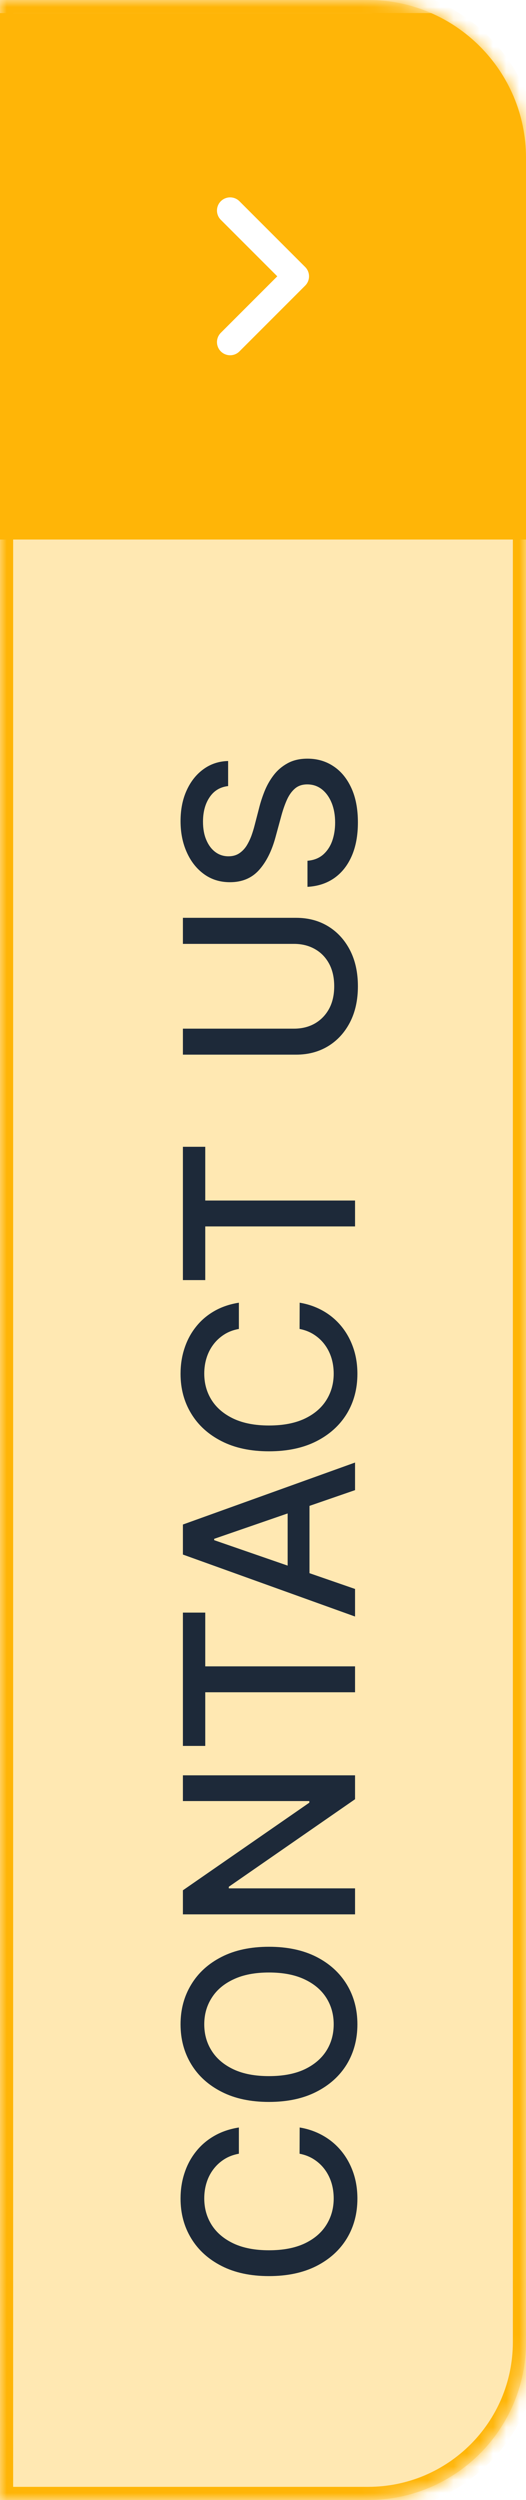<svg width="40" height="190" viewBox="0 0 40 190" fill="none" xmlns="http://www.w3.org/2000/svg">
<g clip-path="url(#clip0_1974_20776)">
<mask id="path-1-inside-1_1974_20776" fill="white">
<path d="M0 190L0 0H28C34.627 0 40 5.373 40 12L40 178C40 184.627 34.627 190 28 190H0Z"/>
</mask>
<path d="M0 190L0 0H28C34.627 0 40 5.373 40 12L40 178C40 184.627 34.627 190 28 190H0Z" fill="#FFE8B2"/>
<path d="M18.166 161.689V163.683C17.74 163.76 17.365 163.903 17.041 164.112C16.717 164.32 16.442 164.576 16.217 164.879C15.991 165.181 15.82 165.52 15.705 165.895C15.59 166.266 15.533 166.66 15.533 167.077C15.533 167.832 15.722 168.507 16.102 169.104C16.481 169.696 17.037 170.165 17.77 170.51C18.503 170.851 19.398 171.021 20.454 171.021C21.52 171.021 22.419 170.851 23.152 170.51C23.885 170.165 24.439 169.694 24.814 169.097C25.189 168.501 25.376 167.83 25.376 167.084C25.376 166.67 25.321 166.278 25.21 165.908C25.095 165.533 24.927 165.194 24.705 164.891C24.484 164.589 24.213 164.333 23.893 164.124C23.57 163.911 23.199 163.764 22.781 163.683L22.788 161.689C23.431 161.795 24.023 162.002 24.565 162.309C25.102 162.612 25.566 163.001 25.958 163.479C26.346 163.952 26.646 164.493 26.859 165.102C27.072 165.712 27.179 166.376 27.179 167.097C27.179 168.23 26.91 169.24 26.374 170.126C25.832 171.013 25.059 171.712 24.053 172.223C23.048 172.73 21.848 172.984 20.454 172.984C19.057 172.984 17.857 172.728 16.856 172.217C15.85 171.705 15.079 171.006 14.542 170.12C14.001 169.234 13.73 168.226 13.73 167.097C13.73 166.402 13.83 165.754 14.03 165.153C14.227 164.548 14.516 164.005 14.9 163.523C15.279 163.042 15.744 162.643 16.293 162.328C16.839 162.013 17.463 161.8 18.166 161.689ZM20.454 147.954C21.852 147.954 23.054 148.21 24.06 148.721C25.061 149.232 25.832 149.933 26.374 150.824C26.91 151.71 27.179 152.718 27.179 153.847C27.179 154.981 26.91 155.993 26.374 156.884C25.832 157.77 25.059 158.469 24.053 158.98C23.048 159.492 21.848 159.747 20.454 159.747C19.057 159.747 17.857 159.492 16.856 158.98C15.85 158.469 15.079 157.77 14.542 156.884C14.001 155.993 13.73 154.981 13.73 153.847C13.73 152.718 14.001 151.71 14.542 150.824C15.079 149.933 15.85 149.232 16.856 148.721C17.857 148.21 19.057 147.954 20.454 147.954ZM20.454 149.91C19.389 149.91 18.492 150.083 17.764 150.428C17.03 150.769 16.477 151.237 16.102 151.834C15.722 152.426 15.533 153.097 15.533 153.847C15.533 154.602 15.722 155.275 16.102 155.867C16.477 156.46 17.03 156.928 17.764 157.274C18.492 157.615 19.389 157.785 20.454 157.785C21.52 157.785 22.419 157.615 23.152 157.274C23.881 156.928 24.435 156.46 24.814 155.867C25.189 155.275 25.376 154.602 25.376 153.847C25.376 153.097 25.189 152.426 24.814 151.834C24.435 151.237 23.881 150.769 23.152 150.428C22.419 150.083 21.52 149.91 20.454 149.91ZM13.909 134.925H27V136.741L17.399 143.395V143.516H27V145.491H13.909V143.663L23.523 137.003V136.881H13.909V134.925ZM15.609 132.69H13.909L13.909 122.558H15.609L15.609 126.643H27V128.612H15.609V132.69ZM27 120.761V122.857L13.909 118.146V115.864L27 111.153V113.25L16.287 116.951V117.053L27 120.761ZM21.874 120.409V113.608H23.535V120.409H21.874ZM18.166 99.005V101C17.74 101.076 17.365 101.219 17.041 101.428C16.717 101.637 16.442 101.892 16.217 102.195C15.991 102.498 15.82 102.836 15.705 103.211C15.59 103.582 15.533 103.976 15.533 104.394C15.533 105.148 15.722 105.824 16.102 106.42C16.481 107.012 17.037 107.481 17.77 107.826C18.503 108.167 19.398 108.338 20.454 108.338C21.52 108.338 22.419 108.167 23.152 107.826C23.885 107.481 24.439 107.01 24.814 106.414C25.189 105.817 25.376 105.146 25.376 104.4C25.376 103.987 25.321 103.595 25.21 103.224C25.095 102.849 24.927 102.51 24.705 102.208C24.484 101.905 24.213 101.65 23.893 101.441C23.57 101.228 23.199 101.081 22.781 101L22.788 99.005C23.431 99.112 24.023 99.319 24.565 99.625C25.102 99.928 25.566 100.318 25.958 100.795C26.346 101.268 26.646 101.809 26.859 102.419C27.072 103.028 27.179 103.693 27.179 104.413C27.179 105.547 26.91 106.556 26.374 107.443C25.832 108.329 25.059 109.028 24.053 109.539C23.048 110.047 21.848 110.3 20.454 110.3C19.057 110.3 17.857 110.044 16.856 109.533C15.85 109.022 15.079 108.323 14.542 107.436C14.001 106.55 13.73 105.542 13.73 104.413C13.73 103.718 13.83 103.071 14.03 102.47C14.227 101.865 14.516 101.321 14.9 100.84C15.279 100.358 15.744 99.96 16.293 99.644C16.839 99.329 17.463 99.116 18.166 99.005ZM15.609 97.287H13.909V87.156H15.609V91.241H27V93.209H15.609L15.609 97.287ZM13.909 71.735V69.754H22.519C23.435 69.754 24.247 69.969 24.954 70.399C25.658 70.83 26.212 71.435 26.616 72.215C27.017 72.995 27.217 73.909 27.217 74.957C27.217 76.001 27.017 76.913 26.616 77.693C26.212 78.472 25.658 79.078 24.954 79.508C24.247 79.938 23.435 80.154 22.519 80.154H13.909V78.178H22.359C22.952 78.178 23.478 78.049 23.938 77.788C24.398 77.524 24.761 77.151 25.025 76.67C25.285 76.188 25.415 75.617 25.415 74.957C25.415 74.292 25.285 73.719 25.025 73.237C24.761 72.752 24.398 72.381 23.938 72.125C23.478 71.865 22.952 71.735 22.359 71.735H13.909ZM17.348 59.742C16.743 59.81 16.274 60.092 15.942 60.586C15.605 61.08 15.437 61.702 15.437 62.452C15.437 62.989 15.522 63.454 15.693 63.846C15.859 64.238 16.089 64.543 16.383 64.76C16.673 64.973 17.003 65.079 17.374 65.079C17.685 65.079 17.953 65.007 18.179 64.862C18.405 64.713 18.595 64.519 18.748 64.281C18.897 64.038 19.023 63.778 19.125 63.501C19.223 63.224 19.304 62.957 19.368 62.702L19.7 61.423C19.803 61.006 19.941 60.577 20.116 60.139C20.291 59.7 20.521 59.293 20.806 58.918C21.092 58.543 21.445 58.24 21.867 58.01C22.289 57.776 22.794 57.658 23.382 57.658C24.124 57.658 24.782 57.85 25.357 58.234C25.933 58.613 26.386 59.165 26.719 59.889C27.051 60.609 27.217 61.481 27.217 62.504C27.217 63.484 27.062 64.332 26.751 65.048C26.44 65.763 25.999 66.324 25.428 66.729C24.852 67.133 24.171 67.357 23.382 67.4V65.418C23.855 65.38 24.249 65.227 24.565 64.958C24.876 64.685 25.108 64.338 25.261 63.916C25.41 63.49 25.485 63.023 25.485 62.516C25.485 61.958 25.398 61.462 25.223 61.027C25.044 60.588 24.797 60.243 24.482 59.992C24.162 59.74 23.789 59.614 23.363 59.614C22.975 59.614 22.658 59.725 22.41 59.947C22.163 60.164 21.959 60.46 21.797 60.835C21.635 61.206 21.492 61.626 21.369 62.094L20.947 63.641C20.661 64.69 20.241 65.521 19.688 66.134C19.134 66.744 18.401 67.048 17.489 67.048C16.734 67.048 16.076 66.844 15.514 66.435C14.951 66.026 14.514 65.472 14.203 64.773C13.888 64.074 13.73 63.285 13.73 62.408C13.73 61.521 13.886 60.739 14.197 60.062C14.508 59.38 14.936 58.843 15.482 58.451C16.023 58.059 16.645 57.854 17.348 57.837V59.742Z" fill="#1D2939"/>
<g filter="url(#filter0_d_1974_20776)">
<rect y="40" width="40" height="40" transform="rotate(-90 0 40)" fill="#FFB507"/>
<rect x="0.5" y="39.5" width="39" height="39" transform="rotate(-90 0.5 39.5)" stroke="#FFB507"/>
<path d="M17.5 25L22.5 20L17.5 15" stroke="white" stroke-width="2" stroke-linecap="round" stroke-linejoin="round"/>
</g>
</g>
<path d="M0 190H-1L-1 191H0L0 190ZM0 0L0 -1H-1L-1 0H0ZM0 190H1L1 0H0H-1L-1 190H0ZM0 0L0 1H28V0V-1H0L0 0ZM40 12H39L39 178H40H41L41 12H40ZM28 190V189H0L0 190L0 191H28V190ZM40 178H39C39 184.075 34.075 189 28 189V190V191C35.18 191 41 185.18 41 178H40ZM28 0V1C34.075 1 39 5.925 39 12H40H41C41 4.82 35.18 -1 28 -1V0Z" fill="#FFB507" mask="url(#path-1-inside-1_1974_20776)"/>
<defs>
<filter id="filter0_d_1974_20776" x="-2" y="-1" width="44" height="44" filterUnits="userSpaceOnUse" color-interpolation-filters="sRGB">
<feFlood flood-opacity="0" result="BackgroundImageFix"/>
<feColorMatrix in="SourceAlpha" type="matrix" values="0 0 0 0 0 0 0 0 0 0 0 0 0 0 0 0 0 0 127 0" result="hardAlpha"/>
<feOffset dy="1"/>
<feGaussianBlur stdDeviation="1"/>
<feColorMatrix type="matrix" values="0 0 0 0 0.063 0 0 0 0 0.094 0 0 0 0 0.157 0 0 0 0.05 0"/>
<feBlend mode="normal" in2="BackgroundImageFix" result="effect1_dropShadow_1974_20776"/>
<feBlend mode="normal" in="SourceGraphic" in2="effect1_dropShadow_1974_20776" result="shape"/>
</filter>
<clipPath id="clip0_1974_20776">
<path d="M0 190L0 0H28C34.627 0 40 5.373 40 12L40 178C40 184.627 34.627 190 28 190H0Z" fill="white"/>
</clipPath>
</defs>
</svg>
